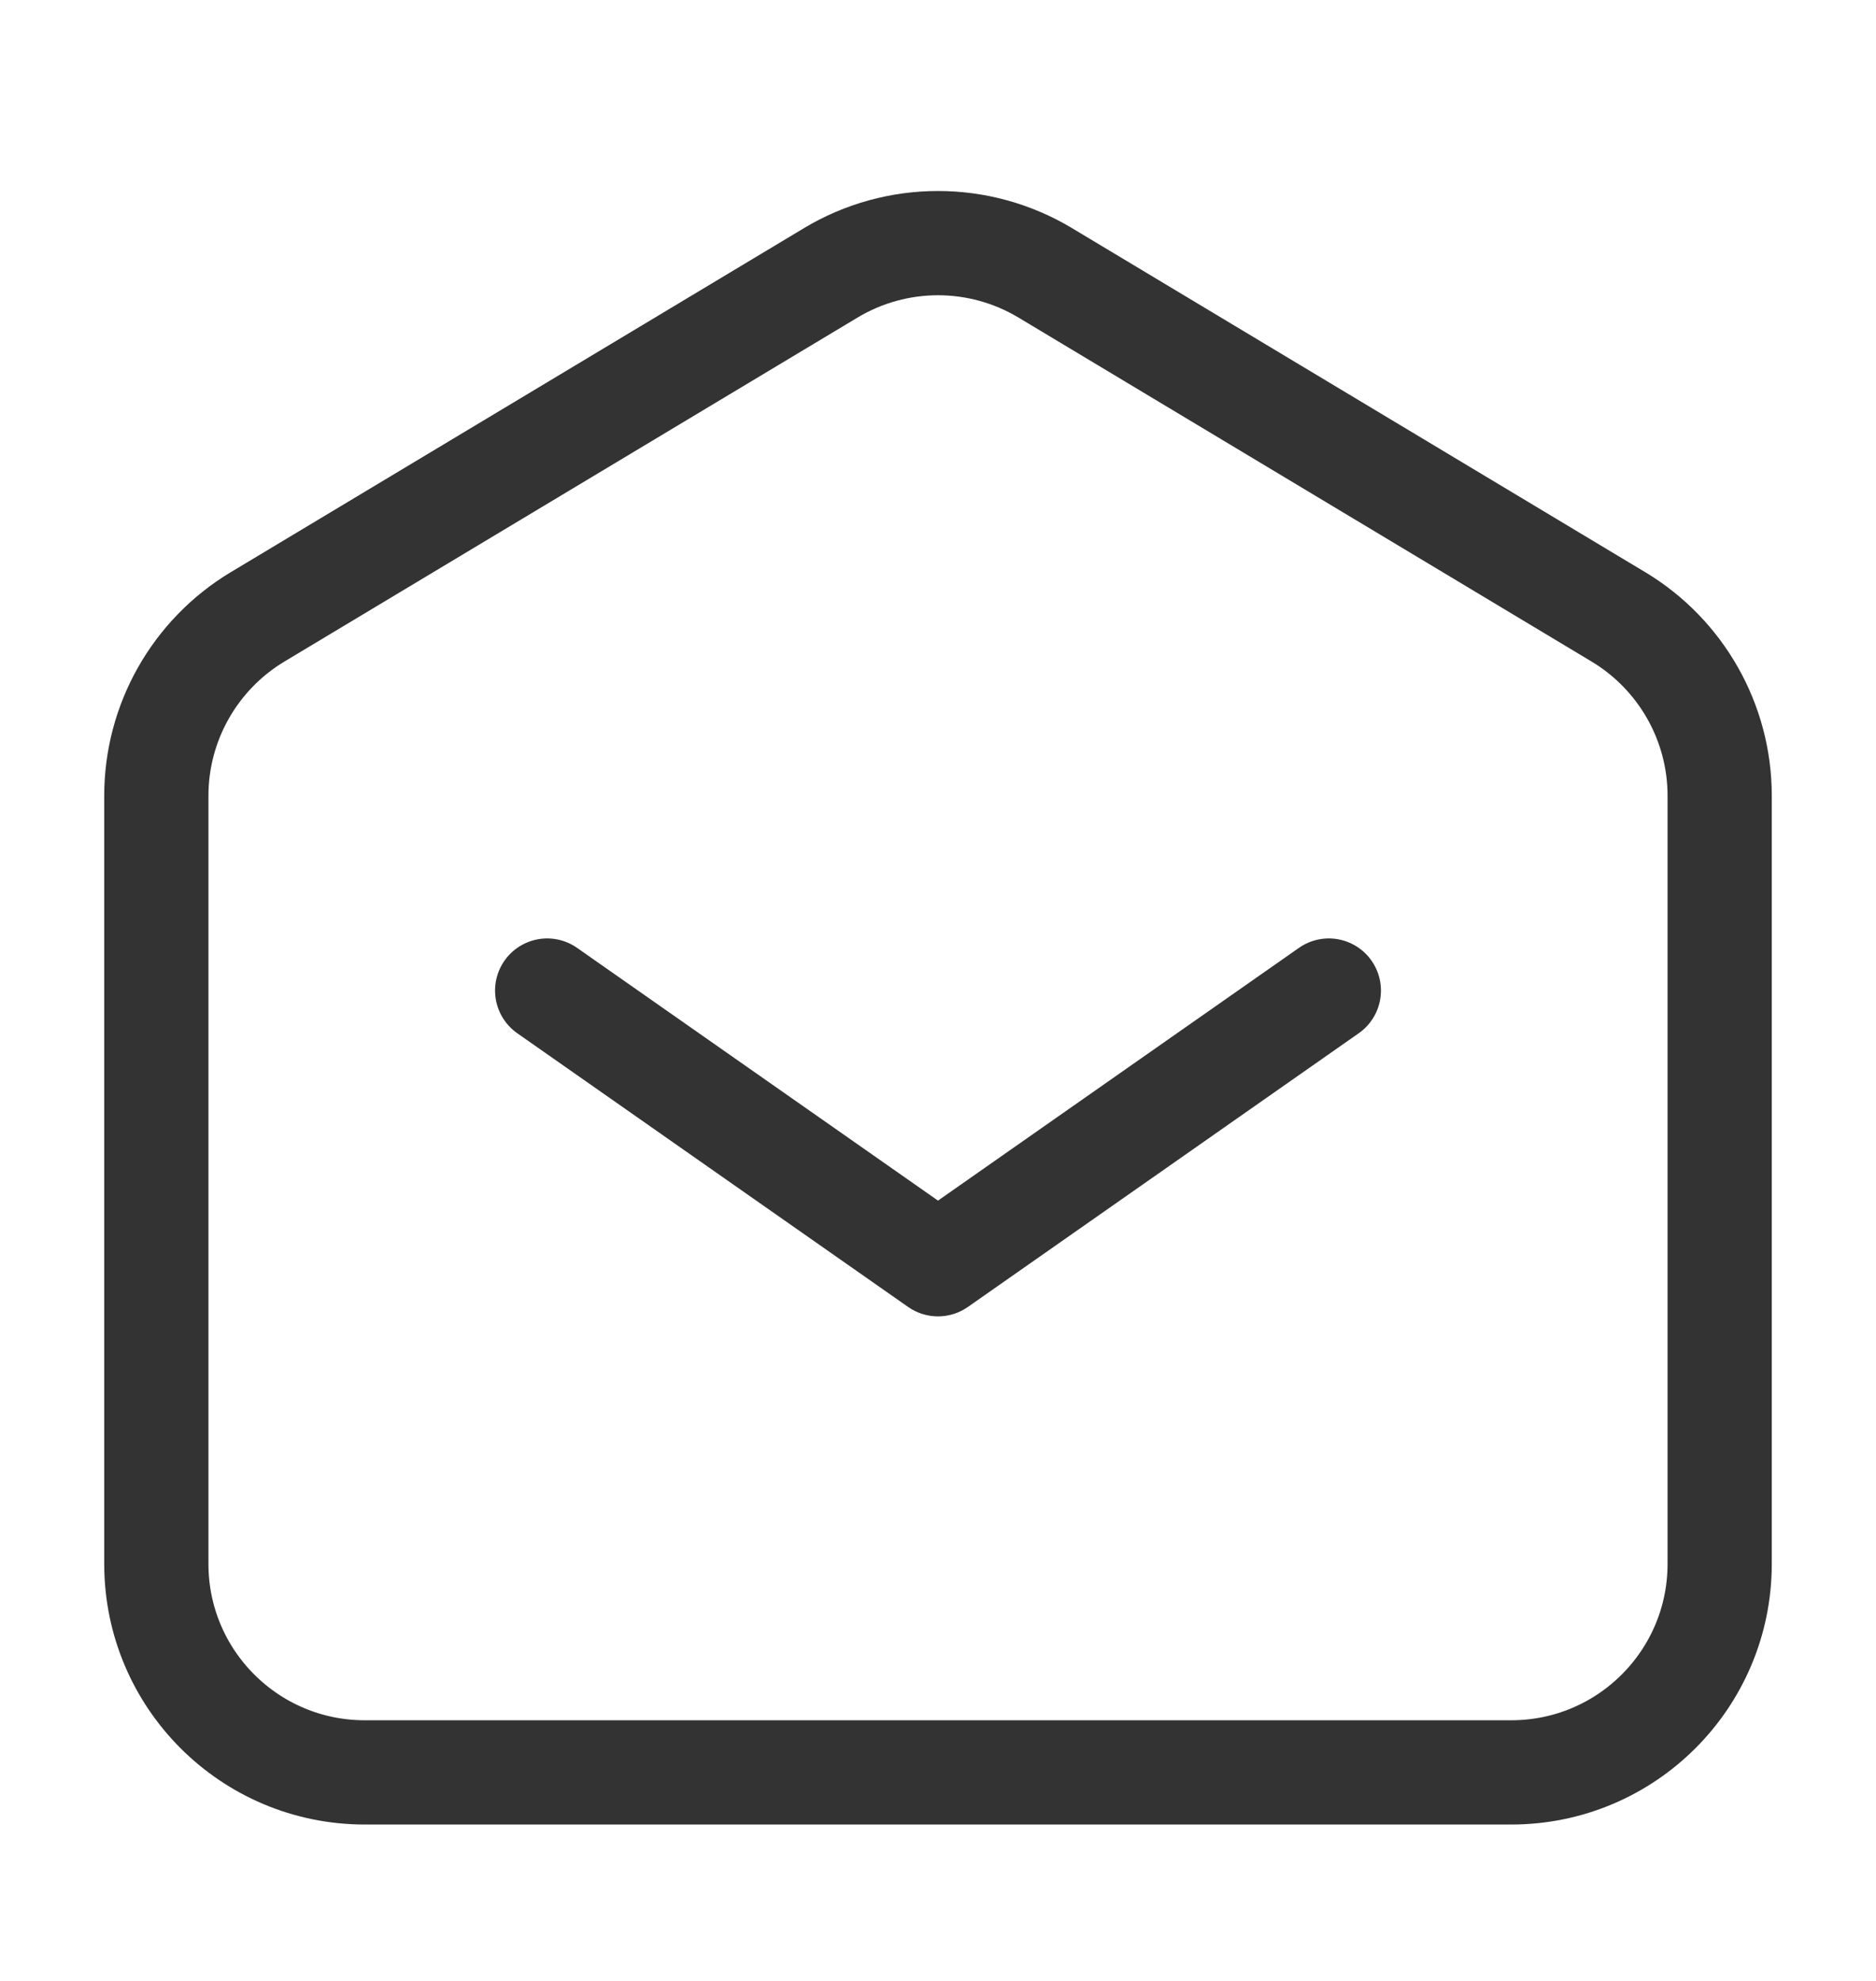 <svg width="18" height="19" viewBox="0 0 18 19" fill="none" xmlns="http://www.w3.org/2000/svg">
<path d="M5.25 9.501L9 12.126L12.75 9.501" stroke="#333333" stroke-linecap="round" stroke-linejoin="round"/>
<path d="M1.5 15V7.632C1.5 6.93 1.869 6.279 2.471 5.917L7.971 2.617C8.604 2.237 9.396 2.237 10.029 2.617L15.529 5.917C16.131 6.279 16.5 6.93 16.5 7.632V15C16.5 16.105 15.605 17 14.5 17H3.5C2.395 17 1.5 16.105 1.5 15Z" stroke="#333333"/>
</svg>
